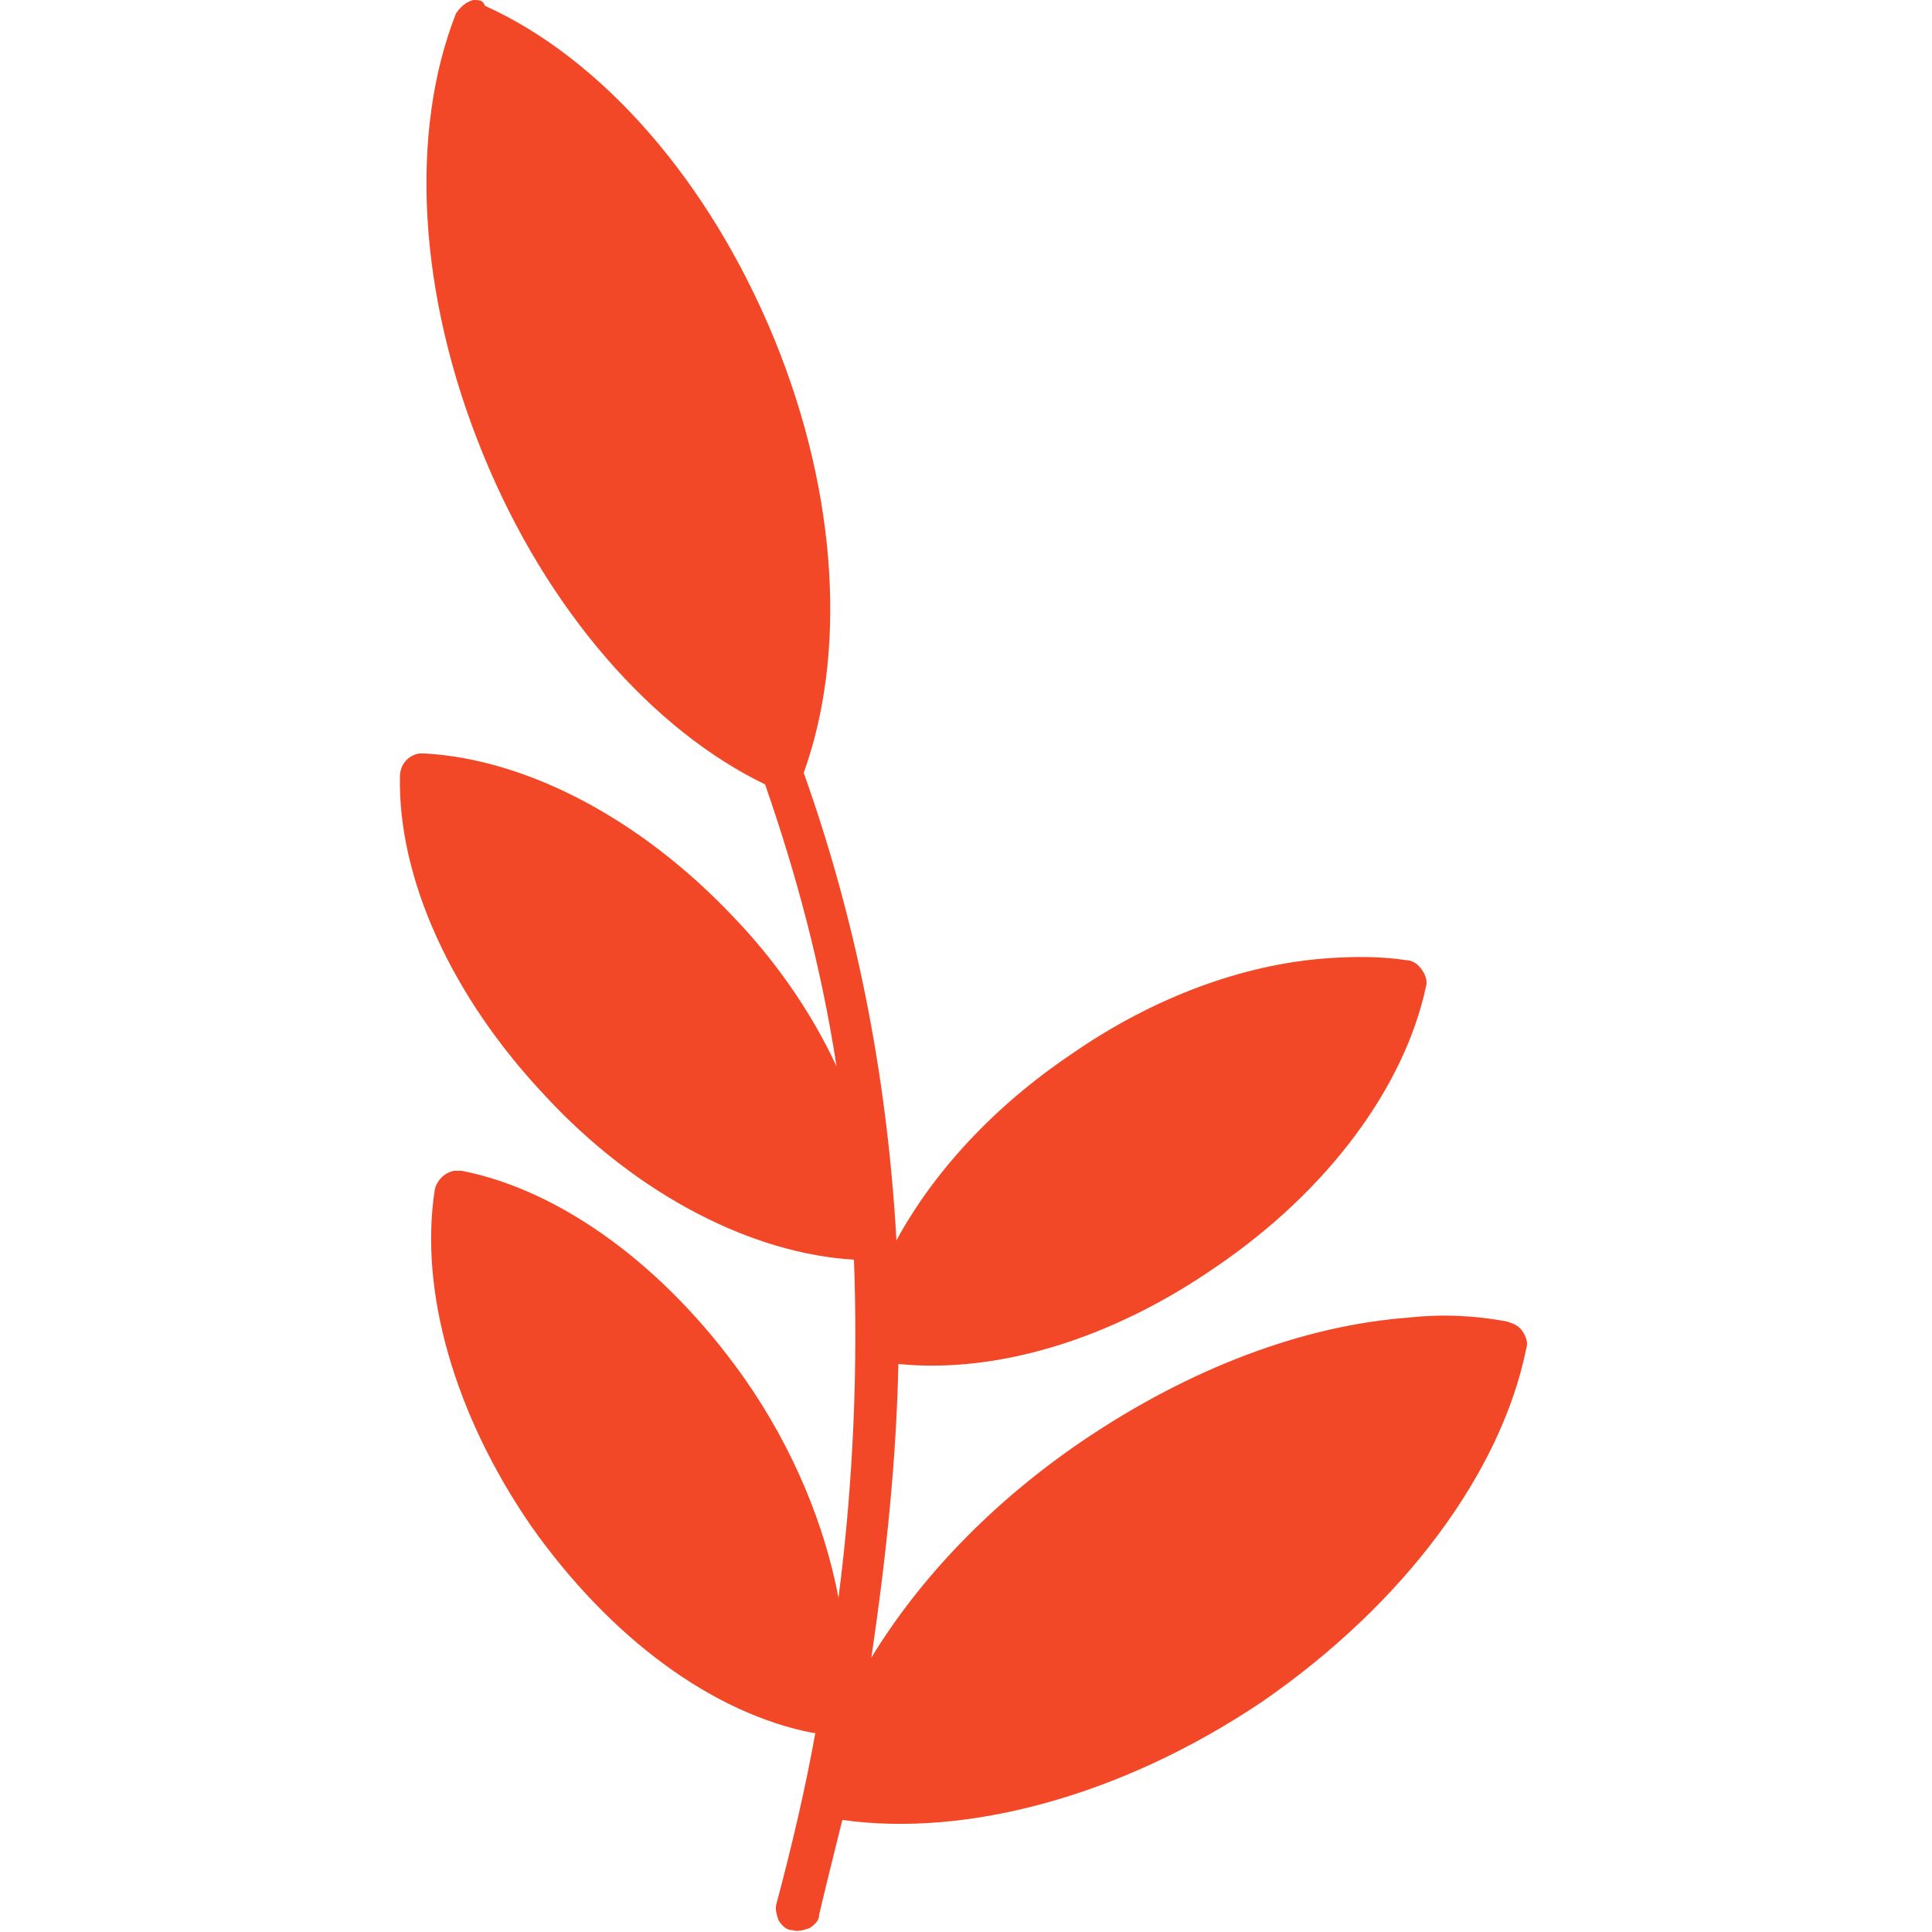 <?xml version="1.0" encoding="utf-8"?>
<!-- Generator: Adobe Illustrator 26.5.0, SVG Export Plug-In . SVG Version: 6.00 Build 0)  -->
<svg version="1.1" xmlns="http://www.w3.org/2000/svg" xmlns:xlink="http://www.w3.org/1999/xlink" x="0px" y="0px"
	 viewBox="0 0 100 100" style="enable-background:new 0 0 100 100;" xml:space="preserve">
<style type="text/css">
	.st0{display:none;}
	.st1{display:inline;}
	.st2{fill:#F24827;}
	.st3{fill-rule:evenodd;clip-rule:evenodd;fill:#F24827;}
	.st4{display:inline;fill:#F24827;}
</style>
<g id="Layer_1" class="st0">
	<g class="st1">
		<path class="st2" d="M51.2,24c1.8-2.1,5-6.5,5-11.7s-3.3-9.7-5-11.8c-0.6-0.7-1.7-0.7-2.3,0c-1.8,2.1-5,6.5-5,11.7s3.3,9.7,5,11.7
			C49.6,24.6,50.6,24.6,51.2,24L51.2,24z"/>
		<path class="st2" d="M46.6,40.5c0.9,0.2,1.8-0.3,1.9-1.3c0.4-2.7,0.6-8.2-2.2-12.6c-2.8-4.3-8-6.2-10.7-6.9
			c-0.9-0.2-1.8,0.3-1.9,1.3c-0.4,2.7-0.6,8.2,2.2,12.6C38.7,38,44,39.8,46.6,40.5L46.6,40.5z"/>
		<path class="st2" d="M53.8,26.7c-2.8,4.3-2.5,9.9-2.2,12.6c0.1,0.9,1.1,1.5,1.9,1.3c2.6-0.7,7.9-2.6,10.7-6.9
			c2.8-4.3,2.5-9.9,2.2-12.6c-0.1-0.9-1.1-1.5-1.9-1.3C61.8,20.4,56.6,22.3,53.8,26.7L53.8,26.7z"/>
		<path class="st2" d="M46.6,61.1c0.9,0.2,1.8-0.3,1.9-1.3c0.4-2.7,0.6-8.2-2.2-12.6c-2.8-4.3-8-6.2-10.7-6.9
			c-0.9-0.2-1.8,0.3-1.9,1.3c-0.4,2.7-0.6,8.2,2.2,12.6C38.7,58.6,44,60.4,46.6,61.1L46.6,61.1z"/>
		<path class="st2" d="M64.5,40.2c-2.6,0.7-7.9,2.6-10.7,6.9s-2.5,9.9-2.2,12.6c0.1,0.9,1.1,1.5,1.9,1.3c2.6-0.7,7.9-2.6,10.7-6.9
			c2.8-4.3,2.5-9.9,2.2-12.6C66.3,40.6,65.4,40,64.5,40.2z"/>
		<path class="st2" d="M48.5,80.3c0.4-2.7,0.6-8.2-2.2-12.6c-2.8-4.3-8-6.2-10.7-6.9c-0.9-0.2-1.8,0.3-1.9,1.3
			c-0.4,2.7-0.6,8.2,2.2,12.6c2.8,4.3,8,6.2,10.7,6.9C47.4,81.8,48.4,81.2,48.5,80.3z"/>
		<path class="st2" d="M64.5,60.8c-2.6,0.7-7.9,2.6-10.7,6.9s-2.5,9.9-2.2,12.6c0.1,0.9,1.1,1.5,1.9,1.3c2.6-0.7,7.9-2.6,10.7-6.9
			c2.8-4.3,2.5-9.9,2.2-12.6C66.3,61.1,65.4,60.5,64.5,60.8z"/>
		<path class="st2" d="M50.1,84.9c-1.6,0-2.9,1.3-2.9,2.9v9.3c0,1.6,1.3,2.9,2.9,2.9c1.6,0,2.9-1.3,2.9-2.9v-9.3
			C53,86.1,51.7,84.9,50.1,84.9L50.1,84.9z"/>
	</g>
</g>
<g id="Layer_3" class="st0">
	<g class="st1">
		<path class="st2" d="M61.2,50.3c4.8-2.6,6.3-11.6,6.3-11.6s-8.4-3.5-13.2-0.8c-0.6,0.3-1.1,0.7-1.6,1.2v-5.5
			c2.2,2.2,5.6,2.7,8.5,1.2c4.8-2.6,6.3-11.6,6.3-11.6s-8.4-3.5-13.2-0.8c-0.6,0.3-1.1,0.7-1.6,1.2v-4.1c0-0.2,0-0.3,0-0.5
			c2.8-1.1,4.8-3.8,4.8-7C57.5,6,50,0,50,0s-7.5,6-7.5,11.7c0,3.2,2,5.9,4.8,7c0,0.2,0,0.3,0,0.5v4.1c-0.5-0.4-1-0.8-1.6-1.2
			c-4.8-2.6-13.2,0.8-13.2,0.8s1.5,9,6.3,11.6c2.8,1.6,6.3,1,8.5-1.2V39c-0.5-0.4-1-0.8-1.6-1.2c-4.8-2.6-13.2,0.8-13.2,0.8
			s1.5,9,6.3,11.6c2.8,1.6,6.3,1,8.5-1.2v5.5c-0.5-0.4-1-0.8-1.6-1.2c-4.8-2.6-13.2,0.8-13.2,0.8s1.5,9,6.3,11.6
			c2.8,1.6,6.3,1,8.5-1.2v5.5c-0.5-0.4-1-0.8-1.6-1.2c-4.8-2.6-13.2,0.8-13.2,0.8s1.5,9,6.3,11.6c2.8,1.6,6.3,1,8.5-1.2v16.9
			c0,1.5,1.2,2.7,2.7,2.7s2.7-1.2,2.7-2.7l0-16.9c2.2,2.2,5.6,2.7,8.5,1.2c4.8-2.6,6.3-11.6,6.3-11.6s-8.4-3.5-13.2-0.8
			c-0.6,0.3-1.1,0.7-1.6,1.2v-5.5c2.2,2.2,5.6,2.7,8.5,1.2c4.8-2.6,6.3-11.6,6.3-11.6s-8.4-3.5-13.2-0.8c-0.6,0.3-1.1,0.7-1.6,1.2
			v-5.5C54.9,51.3,58.3,51.9,61.2,50.3L61.2,50.3z"/>
	</g>
</g>
<g id="Layer_2" class="st0">
	<g class="st1">
		<path class="st2" d="M30.9,39.9C31.2,18.3,39.1,0,50,0c11.1,0,19.1,19,19.1,41.2v3.2c-5.7,0.8-10.6,4.1-14,9.1
			C48.2,46.5,38.7,41.1,30.9,39.9L30.9,39.9z M72.1,73.5c0,10.9-8.4,19.8-19.1,20.5v4.5c0,0.8-0.7,1.5-1.5,1.5h-2.9
			c-0.8,0-1.5-0.7-1.5-1.5v-4.5c-10.7-0.7-19.1-9.7-19.1-20.5v-8.8c0-3.8-0.5-7.8-1.4-11.6c-0.3-1.4-0.6-2.6-1-3.7
			c-0.2-0.7-0.3-1.1-0.4-1.3c-0.7-1.9,0.7-3.9,2.8-3.9c8.6,0,21.6,8.1,28.2,17.2c2.7-7.7,8.4-12.8,15.9-12.8c2.2,0,3.6,2.2,2.7,4.2
			c-0.1,0.1-0.2,0.4-0.4,0.9c-0.3,0.9-0.6,1.9-0.9,3.1c-0.9,3.5-1.4,7.7-1.4,12.4L72.1,73.5z"/>
	</g>
</g>
<g id="Layer_4" class="st0">
	<g class="st1">
		<path class="st2" d="M30.1,83.5c0.7-0.8,1.4-1.6,2-2.4c-2-0.5-3.6-1.9-4.4-3.8c-0.7-1.9-0.5-4.1,0.6-5.8c1.1-1.7,3-2.7,5.1-2.8
			c2,0,4,0.9,5.2,2.6c1-1.7,1.8-3.4,2.7-5c-1.8-1-2.9-2.9-3-4.9c-0.1-2,0.7-4,2.3-5.3c1.6-1.3,3.7-1.7,5.7-1.1
			c0.1-0.2,0.1-0.4,0.2-0.5c0.6-1.7,1.3-3.4,1.8-5.1c-1.4-1.7-1.8-4-1.1-6.1c0.7-2.1,2.5-3.6,4.7-4.1c1.3-3.6,3-7,5-10.2
			c3.9-6.1,10.2-11.5,17.7-15.2v0c-10.1,2.7-18.9,9-24.6,17.8C25.4,68.4,16.8,74.4,4.2,78.7c-0.6,0.2-1,0.8-1.1,1.4
			c0,0.6,0.3,1.2,0.9,1.5c7.6,3.5,14.8,5.5,21.6,5.8l0,0C27.2,86.2,28.7,84.9,30.1,83.5L30.1,83.5z"/>
		<path class="st2" d="M93.7,0.7C92.5,0,91-0.2,89.7,0.2c-1.6,0.5-2.9,1.7-3.4,3.3C85.9,4.7,86,6,86.6,7.1c0.5,0.8,1.3,1.4,2.3,1.6
			c0.4,0.1,0.9,0,1.2-0.2c0.4-0.2,0.6-0.6,0.7-1.1c0.1-0.4,0-0.8-0.3-1.2c-0.2-0.3-0.6-0.6-1-0.6c0,0-0.1,0-0.2-0.2
			c-0.6-0.9,0.5-2,1.3-2.2c0.5-0.2,1.1-0.1,1.6,0.2c0.6,0.4,1,0.9,1.3,1.5c0.3,0.6,0.4,1.3,0.3,1.9c-0.4,1.6-1.3,3.1-2.7,4
			c-0.6,0.4-1.3,0.7-2.1,0.9c-0.1,0-0.2,0.1-0.2,0.1c-2.2,0.6-6.1,2.1-8.3,2.9c-8.8,3.4-16.4,9.2-20.8,16h0
			c-2.6,4.3-4.7,8.8-6.2,13.6c0,0.1-0.1,0.2-0.1,0.3C49.6,55.2,45.7,66,39.8,75.6c-1.2,1.9-2.4,3.7-3.7,5.5v0
			c-2.1,2.8-4.4,5.4-7.1,7.6c-2.7,2.2-5.4,4.6-8.5,6.1c0,0-0.1,0-0.1,0.1c-0.1,0-0.2,0.1-0.2,0.1c-0.7,0.4-1.4,0.8-1.3,1.8v0
			c0.1,0.6,0.6,1.2,1.2,1.3c4.9,1.2,9.9,1.8,15,1.8c10,0,18.7-2.7,26-8.1c4.1-3,7.6-6.7,10.5-10.9c-0.7,0.1-1.5,0.2-2.2,0.2
			c-0.5,0-1,0-1.5-0.1c-0.8-0.2-1.4-1-1.3-1.8c0.2-0.8,1-1.4,1.8-1.3c1.8,0.2,3.6-0.2,5-1.2c0.3-0.2,0.6-0.3,0.9-0.3
			c1.5-2.6,2.8-5.3,3.9-8.1c-0.9,0.2-1.8,0.3-2.7,0.3c-0.5,0-1,0-1.5-0.1c-0.8-0.2-1.4-1-1.3-1.8c0.2-0.8,1-1.4,1.8-1.3
			c1.8,0.2,3.6-0.2,5-1.2c0,0,0.1,0,0.1,0h0c1.1-3.4,2-6.8,2.7-10.3c-1.2,0.4-2.5,0.7-3.8,0.7c-0.5,0-1,0-1.5-0.1
			c-0.8-0.2-1.4-1-1.3-1.8c0.2-0.8,1-1.4,1.8-1.3c1.8,0.2,3.6-0.2,5-1.2c0.1-0.1,0.2-0.1,0.3-0.2c0.2-1.6,0.3-2.6,0.3-2.8
			c2.5-20.6,5.9-30.3,6.9-32.8c0.9-0.3,1.7-0.6,2.5-1.1c2.1-1.4,3.6-3.6,4.1-6.1c0.2-1.3,0-2.6-0.5-3.8C95.7,2.4,94.9,1.4,93.7,0.7
			L93.7,0.7z"/>
	</g>
</g>
<g id="Layer_5">
	<g>
		<path class="st2" d="M24.5,0c-0.4,0.1-0.7,0.4-0.9,0.7c-2.4,6.1-2,14.5,1.4,22.8c3.3,8.1,8.8,14.3,14.6,17.1
			c1.6,4.6,2.9,9.4,3.7,14.6c-1.2-2.6-3-5.3-5.3-7.7c-4.9-5.2-10.8-8.2-16-8.5h0c-0.1,0-0.2,0-0.3,0c-0.6,0.1-1,0.6-1,1.2
			c-0.1,5.2,2.6,11.3,7.5,16.5c4.8,5.2,10.8,8.2,16,8.5c0,0,0,0,0,0c0.2,5.4,0,11.3-0.8,17.5c-0.7-3.7-2.3-7.7-4.9-11.4
			c-4.1-5.8-9.5-9.7-14.6-10.7c-0.1,0-0.2,0-0.4,0c-0.5,0.1-0.9,0.5-1,1c-0.8,5.2,1,11.6,5,17.4c4.1,5.8,9.4,9.7,14.6,10.7h0
			c0,0,0.1,0,0.1,0c-0.5,2.8-1.2,5.8-2,8.8h0c-0.1,0.3,0,0.6,0.1,0.9c0.2,0.3,0.4,0.5,0.7,0.5c0.3,0.1,0.6,0,0.9-0.1
			c0.3-0.2,0.5-0.4,0.5-0.7c0.4-1.7,0.8-3.3,1.2-4.9c6.4,0.9,14.4-1.2,21.7-6.1c7.4-5.1,12.4-11.9,13.7-18.3h0
			c0.1-0.3,0-0.6-0.2-0.9c-0.2-0.3-0.5-0.4-0.8-0.5c-1.6-0.3-3.3-0.4-5.1-0.2c-5.4,0.4-11.3,2.6-16.9,6.4
			c-4.7,3.2-8.4,7.1-10.9,11.2c0.8-5.4,1.3-10.4,1.4-15.2c5,0.5,10.9-1.2,16.4-5c5.9-4,9.8-9.4,10.9-14.5v0c0.1-0.3,0-0.6-0.2-0.9
			c-0.2-0.3-0.5-0.5-0.8-0.5c-1.3-0.2-2.7-0.2-4.1-0.1c-4.3,0.3-9,2-13.3,5c-4,2.7-7.1,6.1-9,9.6c-0.5-8.9-2.2-16.9-4.8-24.2
			c2.2-6.1,1.8-14.3-1.5-22.4c-3.4-8.3-9-14.6-15-17.3h0C25,0,24.8,0,24.5,0L24.5,0z"/>
	</g>
</g>
<g id="Layer_6" class="st0">
	<g class="st1">
		<path class="st3" d="M0,75.8l100,0c-2-6.8-7.6-7.9-11.7-8L75.9,54c-8.3-8-9.3-5.7-18.1-5.1C54.3,46.1,45.1,25.2,39,24.2
			S17.1,54.9,8.5,68.7C2.1,68.7,0.4,73.3,0,75.8L0,75.8z"/>
	</g>
</g>
<g id="Layer_7" class="st0">
	<path class="st4" d="M34.6,86.3c-1.6,0-3.1-0.6-4.3-1.8L-0.2,54.1l8.6-8.6l26.2,26.2L91.2,15l8.6,8.6L38.9,84.5
		C37.7,85.7,36.1,86.3,34.6,86.3z"/>
</g>
<g id="Layer_8" class="st0">
	<g class="st1">
		<path class="st2" d="M50,0c2.5,6.6,5.7,14.4,6,21.7c0.1,3.5-0.6,9.6-6,9.6c-5.4,0-6.2-6.2-6-9.6C44.3,14.4,47.5,6.6,50,0z"/>
		<path class="st2" d="M25,6.7c5.5,4.5,12.2,9.6,16,15.7c1.9,2.9,4.3,8.6-0.4,11.3c-4.7,2.7-8.4-2.3-10-5.3
			C27.3,22.1,26.2,13.7,25,6.7L25,6.7z"/>
		<path class="st2" d="M6.7,25c7,1.1,15.3,2.3,21.8,5.6c3.1,1.6,8.1,5.3,5.3,10c-2.7,4.7-8.4,2.2-11.3,0.4
			C16.3,37.2,11.2,30.5,6.7,25L6.7,25z"/>
		<path class="st2" d="M0,50c6.6-2.5,14.4-5.7,21.7-6c3.5-0.2,9.6,0.6,9.6,6c0,5.4-6.2,6.2-9.6,6C14.4,55.7,6.6,52.5,0,50z"/>
		<path class="st2" d="M6.7,75c4.5-5.5,9.6-12.2,15.7-16c2.9-1.9,8.6-4.3,11.3,0.4c2.7,4.7-2.3,8.4-5.3,10
			C22.1,72.7,13.7,73.8,6.7,75L6.7,75z"/>
		<path class="st2" d="M25,93.3c1.1-7,2.3-15.3,5.6-21.8c1.6-3.1,5.3-8.1,10-5.3c4.7,2.7,2.2,8.4,0.4,11.3
			C37.2,83.7,30.5,88.8,25,93.3L25,93.3z"/>
		<path class="st2" d="M75,93.3c-5.5-4.5-12.2-9.6-16-15.7c-1.9-2.9-4.3-8.6,0.4-11.3c4.7-2.7,8.4,2.3,10,5.3
			C72.7,77.9,73.8,86.3,75,93.3L75,93.3z"/>
		<path class="st2" d="M93.3,75c-7-1.1-15.3-2.3-21.8-5.6c-3.1-1.6-8.1-5.3-5.3-10c2.7-4.7,8.4-2.2,11.3-0.4
			C83.7,62.8,88.8,69.5,93.3,75L93.3,75z"/>
		<path class="st2" d="M100,50c-6.6,2.5-14.4,5.7-21.6,6c-3.5,0.2-9.6-0.6-9.6-6c0-5.4,6.2-6.2,9.6-6C85.6,44.3,93.4,47.5,100,50z"
			/>
		<path class="st2" d="M93.3,25c-4.5,5.5-9.6,12.2-15.7,16c-2.9,1.9-8.6,4.3-11.3-0.4c-2.7-4.7,2.3-8.4,5.3-10
			C77.9,27.3,86.3,26.2,93.3,25L93.3,25z"/>
		<path class="st2" d="M75,6.7c-1.1,7-2.3,15.3-5.6,21.8c-1.6,3.1-5.3,8.1-10,5.3c-4.7-2.7-2.2-8.4-0.4-11.3
			C62.8,16.3,69.5,11.2,75,6.7L75,6.7z"/>
		<path class="st2" d="M50,100c-2.5-6.6-5.7-14.4-6-21.6c-0.2-3.5,0.6-9.6,6-9.6c5.4,0,6.2,6.2,6,9.6C55.7,85.6,52.5,93.4,50,100z"
			/>
		<path class="st2" d="M62.5,50c0,6.9-5.6,12.5-12.5,12.5S37.5,56.9,37.5,50S43.1,37.5,50,37.5S62.5,43.1,62.5,50"/>
	</g>
</g>
</svg>
